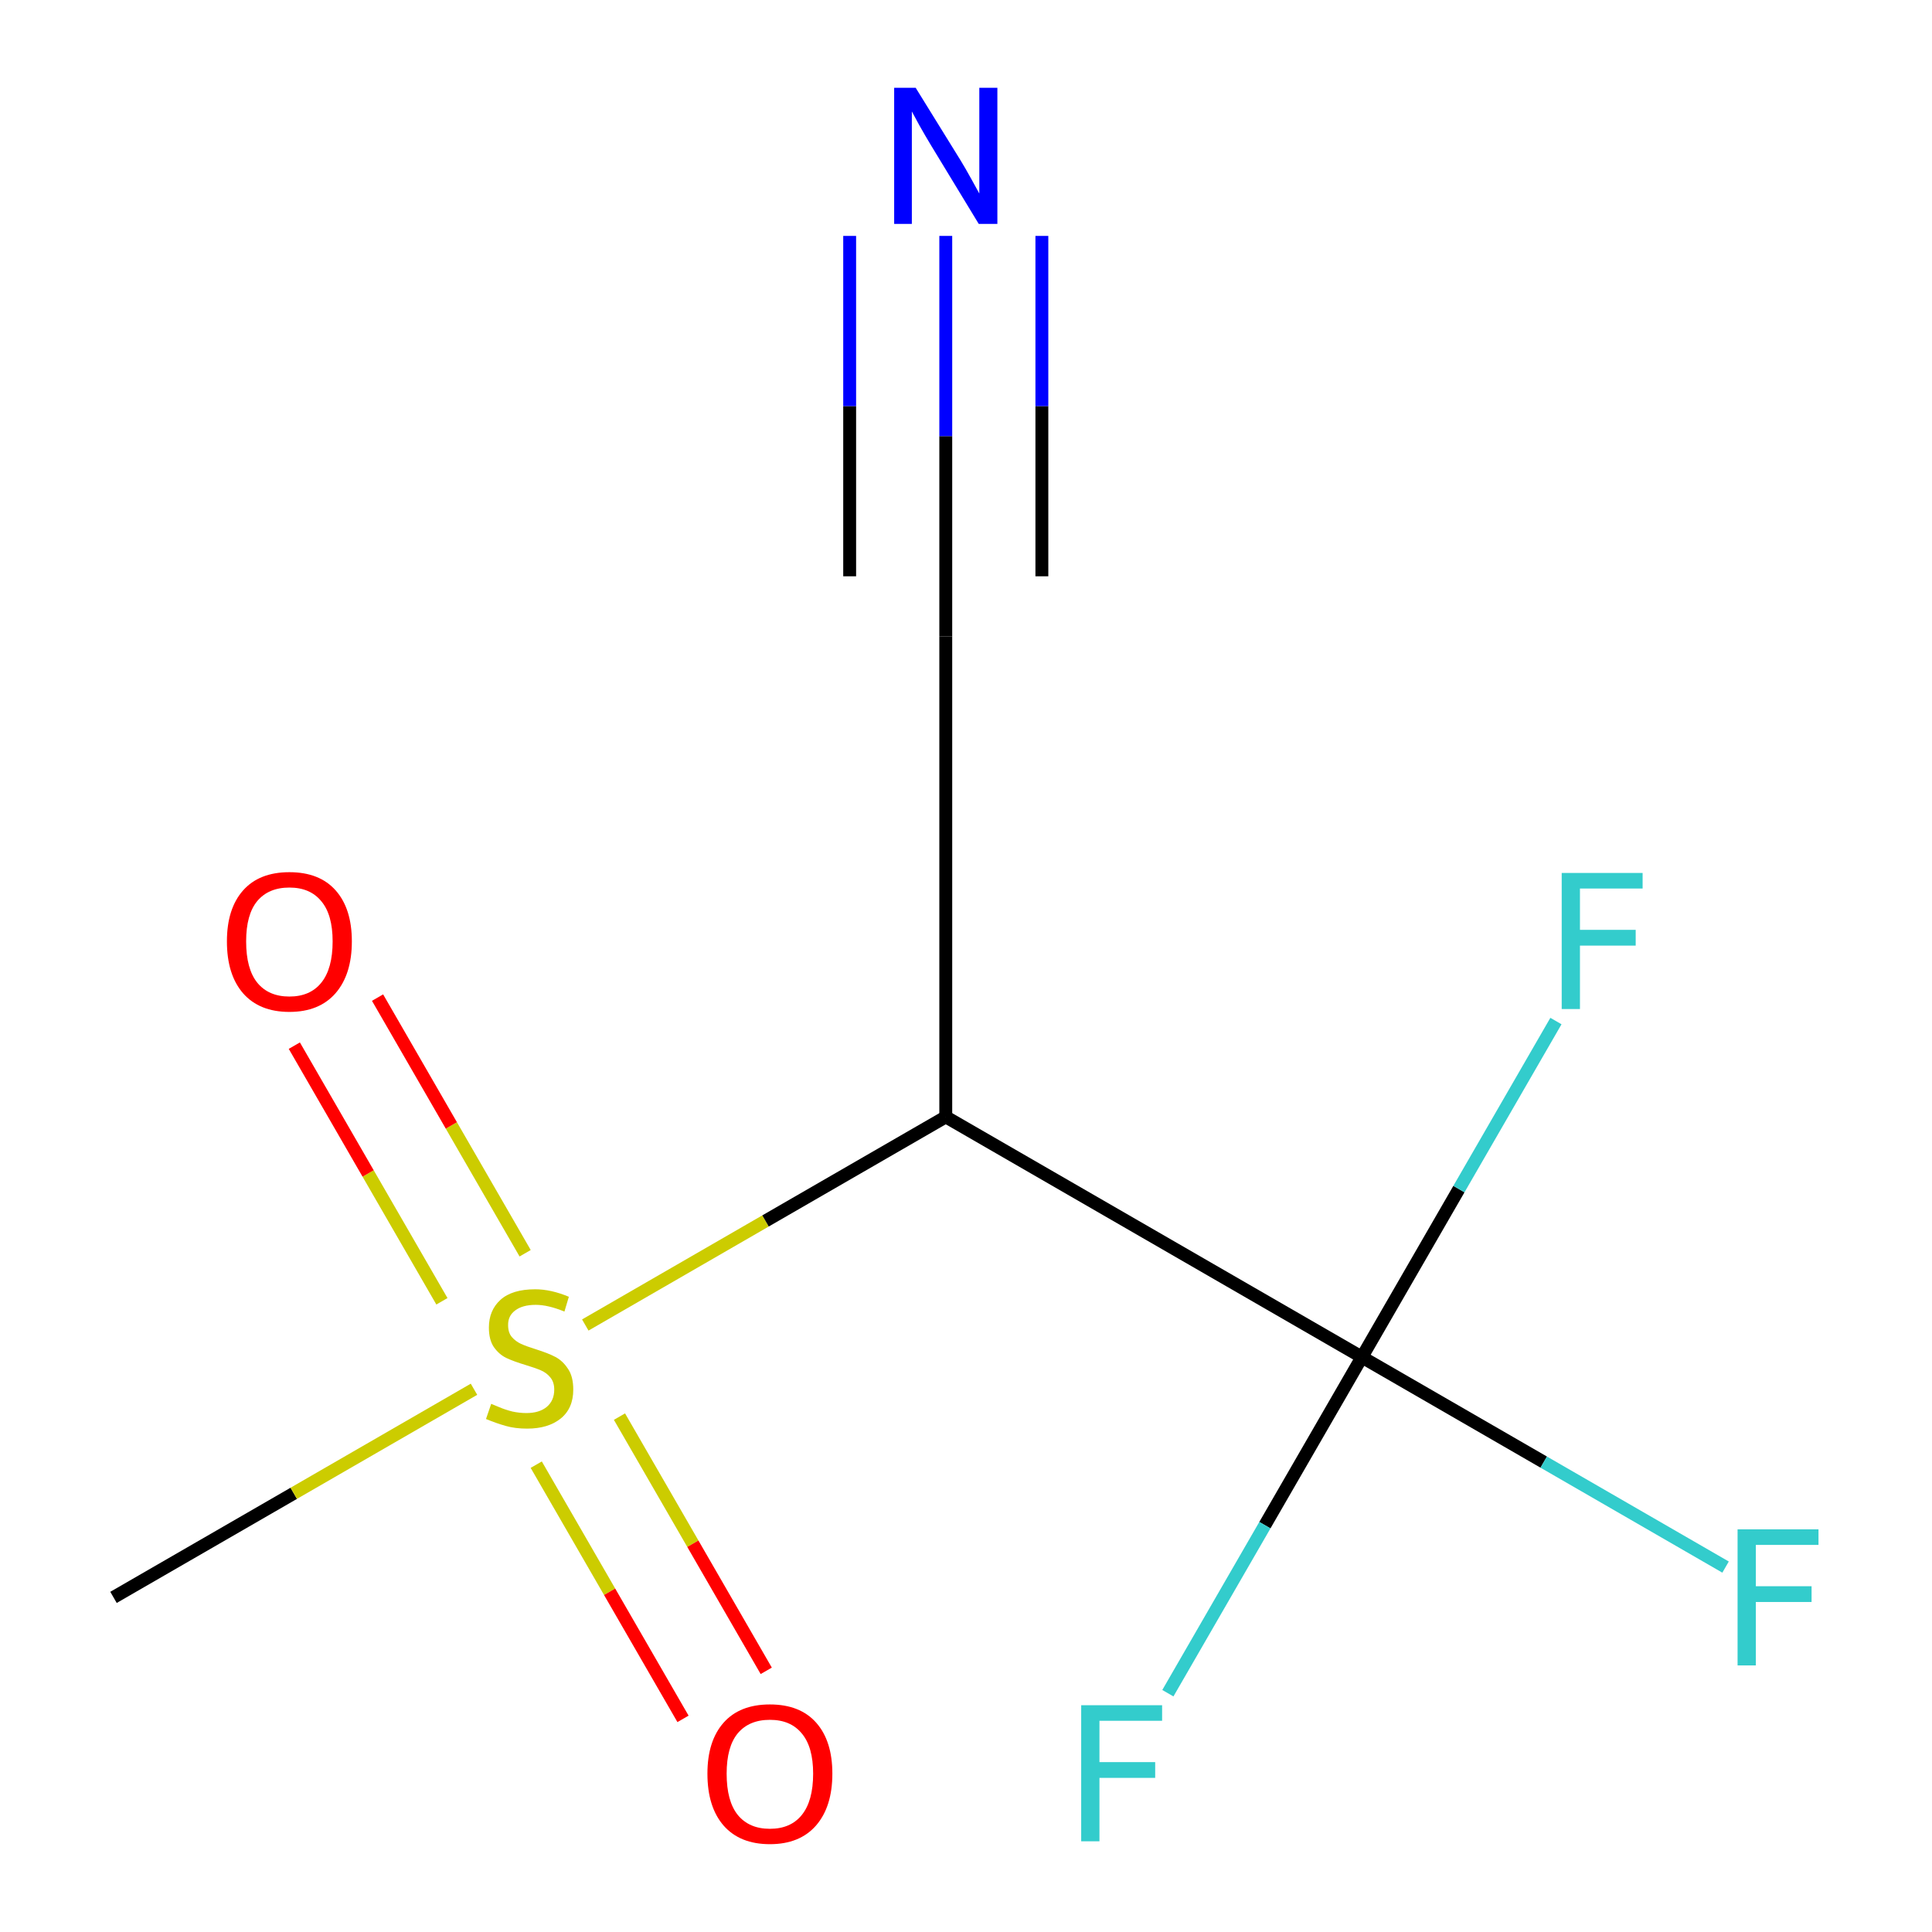 <?xml version='1.0' encoding='iso-8859-1'?>
<svg version='1.1' baseProfile='full'
              xmlns='http://www.w3.org/2000/svg'
                      xmlns:rdkit='http://www.rdkit.org/xml'
                      xmlns:xlink='http://www.w3.org/1999/xlink'
                  xml:space='preserve'
width='300px' height='300px' viewBox='0 0 300 300'>
<!-- END OF HEADER -->
<rect style='opacity:1.0;fill:#FFFFFF;stroke:none' width='300' height='300' x='0' y='0'> </rect>
<rect style='opacity:1.0;fill:#FFFFFF;stroke:none' width='300' height='300' x='0' y='0'> </rect>
<path class='bond-0 atom-0 atom-1' d='M 17.625,248.041 L 45.614,231.881' style='fill:none;fill-rule:evenodd;stroke:#000000;stroke-width:2.0px;stroke-linecap:butt;stroke-linejoin:miter;stroke-opacity:1' />
<path class='bond-0 atom-0 atom-1' d='M 45.614,231.881 L 73.602,215.722' style='fill:none;fill-rule:evenodd;stroke:#CCCC00;stroke-width:2.0px;stroke-linecap:butt;stroke-linejoin:miter;stroke-opacity:1' />
<path class='bond-1 atom-1 atom-2' d='M 83.267,227.432 L 94.662,247.169' style='fill:none;fill-rule:evenodd;stroke:#CCCC00;stroke-width:2.0px;stroke-linecap:butt;stroke-linejoin:miter;stroke-opacity:1' />
<path class='bond-1 atom-1 atom-2' d='M 94.662,247.169 L 106.057,266.906' style='fill:none;fill-rule:evenodd;stroke:#FF0000;stroke-width:2.0px;stroke-linecap:butt;stroke-linejoin:miter;stroke-opacity:1' />
<path class='bond-1 atom-1 atom-2' d='M 96.191,219.971 L 107.586,239.708' style='fill:none;fill-rule:evenodd;stroke:#CCCC00;stroke-width:2.0px;stroke-linecap:butt;stroke-linejoin:miter;stroke-opacity:1' />
<path class='bond-1 atom-1 atom-2' d='M 107.586,239.708 L 118.981,259.445' style='fill:none;fill-rule:evenodd;stroke:#FF0000;stroke-width:2.0px;stroke-linecap:butt;stroke-linejoin:miter;stroke-opacity:1' />
<path class='bond-2 atom-1 atom-3' d='M 81.544,194.603 L 70.085,174.755' style='fill:none;fill-rule:evenodd;stroke:#CCCC00;stroke-width:2.0px;stroke-linecap:butt;stroke-linejoin:miter;stroke-opacity:1' />
<path class='bond-2 atom-1 atom-3' d='M 70.085,174.755 L 58.626,154.907' style='fill:none;fill-rule:evenodd;stroke:#FF0000;stroke-width:2.0px;stroke-linecap:butt;stroke-linejoin:miter;stroke-opacity:1' />
<path class='bond-2 atom-1 atom-3' d='M 68.621,202.064 L 57.162,182.216' style='fill:none;fill-rule:evenodd;stroke:#CCCC00;stroke-width:2.0px;stroke-linecap:butt;stroke-linejoin:miter;stroke-opacity:1' />
<path class='bond-2 atom-1 atom-3' d='M 57.162,182.216 L 45.702,162.368' style='fill:none;fill-rule:evenodd;stroke:#FF0000;stroke-width:2.0px;stroke-linecap:butt;stroke-linejoin:miter;stroke-opacity:1' />
<path class='bond-3 atom-1 atom-4' d='M 90.882,205.746 L 118.871,189.587' style='fill:none;fill-rule:evenodd;stroke:#CCCC00;stroke-width:2.0px;stroke-linecap:butt;stroke-linejoin:miter;stroke-opacity:1' />
<path class='bond-3 atom-1 atom-4' d='M 118.871,189.587 L 146.859,173.428' style='fill:none;fill-rule:evenodd;stroke:#000000;stroke-width:2.0px;stroke-linecap:butt;stroke-linejoin:miter;stroke-opacity:1' />
<path class='bond-4 atom-4 atom-5' d='M 146.859,173.428 L 146.859,98.814' style='fill:none;fill-rule:evenodd;stroke:#000000;stroke-width:2.0px;stroke-linecap:butt;stroke-linejoin:miter;stroke-opacity:1' />
<path class='bond-6 atom-4 atom-7' d='M 146.859,173.428 L 211.476,210.734' style='fill:none;fill-rule:evenodd;stroke:#000000;stroke-width:2.0px;stroke-linecap:butt;stroke-linejoin:miter;stroke-opacity:1' />
<path class='bond-5 atom-5 atom-6' d='M 146.859,98.814 L 146.859,67.723' style='fill:none;fill-rule:evenodd;stroke:#000000;stroke-width:2.0px;stroke-linecap:butt;stroke-linejoin:miter;stroke-opacity:1' />
<path class='bond-5 atom-5 atom-6' d='M 146.859,67.723 L 146.859,36.632' style='fill:none;fill-rule:evenodd;stroke:#0000FF;stroke-width:2.0px;stroke-linecap:butt;stroke-linejoin:miter;stroke-opacity:1' />
<path class='bond-5 atom-5 atom-6' d='M 161.781,89.487 L 161.781,63.06' style='fill:none;fill-rule:evenodd;stroke:#000000;stroke-width:2.0px;stroke-linecap:butt;stroke-linejoin:miter;stroke-opacity:1' />
<path class='bond-5 atom-5 atom-6' d='M 161.781,63.06 L 161.781,36.632' style='fill:none;fill-rule:evenodd;stroke:#0000FF;stroke-width:2.0px;stroke-linecap:butt;stroke-linejoin:miter;stroke-opacity:1' />
<path class='bond-5 atom-5 atom-6' d='M 131.936,89.487 L 131.936,63.06' style='fill:none;fill-rule:evenodd;stroke:#000000;stroke-width:2.0px;stroke-linecap:butt;stroke-linejoin:miter;stroke-opacity:1' />
<path class='bond-5 atom-5 atom-6' d='M 131.936,63.06 L 131.936,36.632' style='fill:none;fill-rule:evenodd;stroke:#0000FF;stroke-width:2.0px;stroke-linecap:butt;stroke-linejoin:miter;stroke-opacity:1' />
<path class='bond-7 atom-7 atom-8' d='M 211.476,210.734 L 239.71,227.035' style='fill:none;fill-rule:evenodd;stroke:#000000;stroke-width:2.0px;stroke-linecap:butt;stroke-linejoin:miter;stroke-opacity:1' />
<path class='bond-7 atom-7 atom-8' d='M 239.71,227.035 L 267.945,243.336' style='fill:none;fill-rule:evenodd;stroke:#33CCCC;stroke-width:2.0px;stroke-linecap:butt;stroke-linejoin:miter;stroke-opacity:1' />
<path class='bond-8 atom-7 atom-9' d='M 211.476,210.734 L 226.54,184.641' style='fill:none;fill-rule:evenodd;stroke:#000000;stroke-width:2.0px;stroke-linecap:butt;stroke-linejoin:miter;stroke-opacity:1' />
<path class='bond-8 atom-7 atom-9' d='M 226.54,184.641 L 241.605,158.548' style='fill:none;fill-rule:evenodd;stroke:#33CCCC;stroke-width:2.0px;stroke-linecap:butt;stroke-linejoin:miter;stroke-opacity:1' />
<path class='bond-9 atom-7 atom-10' d='M 211.476,210.734 L 196.411,236.827' style='fill:none;fill-rule:evenodd;stroke:#000000;stroke-width:2.0px;stroke-linecap:butt;stroke-linejoin:miter;stroke-opacity:1' />
<path class='bond-9 atom-7 atom-10' d='M 196.411,236.827 L 181.346,262.92' style='fill:none;fill-rule:evenodd;stroke:#33CCCC;stroke-width:2.0px;stroke-linecap:butt;stroke-linejoin:miter;stroke-opacity:1' />
<path  class='atom-1' d='M 76.273 217.986
Q 76.512 218.076, 77.497 218.494
Q 78.482 218.912, 79.556 219.18
Q 80.66 219.419, 81.735 219.419
Q 83.734 219.419, 84.898 218.464
Q 86.062 217.479, 86.062 215.778
Q 86.062 214.614, 85.465 213.898
Q 84.898 213.181, 84.003 212.793
Q 83.108 212.405, 81.615 211.958
Q 79.735 211.391, 78.601 210.853
Q 77.497 210.316, 76.691 209.182
Q 75.915 208.048, 75.915 206.138
Q 75.915 203.482, 77.706 201.84
Q 79.526 200.199, 83.108 200.199
Q 85.555 200.199, 88.331 201.363
L 87.644 203.661
Q 85.107 202.616, 83.197 202.616
Q 81.138 202.616, 80.004 203.482
Q 78.87 204.317, 78.899 205.78
Q 78.899 206.914, 79.466 207.6
Q 80.063 208.287, 80.899 208.675
Q 81.764 209.063, 83.197 209.51
Q 85.107 210.107, 86.241 210.704
Q 87.375 211.301, 88.181 212.525
Q 89.017 213.719, 89.017 215.778
Q 89.017 218.703, 87.047 220.284
Q 85.107 221.836, 81.854 221.836
Q 79.974 221.836, 78.541 221.419
Q 77.138 221.031, 75.467 220.344
L 76.273 217.986
' fill='#CCCC00'/>
<path  class='atom-2' d='M 109.849 275.41
Q 109.849 270.337, 112.356 267.501
Q 114.863 264.666, 119.549 264.666
Q 124.234 264.666, 126.741 267.501
Q 129.248 270.337, 129.248 275.41
Q 129.248 280.544, 126.711 283.469
Q 124.175 286.364, 119.549 286.364
Q 114.893 286.364, 112.356 283.469
Q 109.849 280.574, 109.849 275.41
M 119.549 283.976
Q 122.772 283.976, 124.503 281.827
Q 126.264 279.648, 126.264 275.41
Q 126.264 271.262, 124.503 269.173
Q 122.772 267.054, 119.549 267.054
Q 116.325 267.054, 114.564 269.143
Q 112.833 271.232, 112.833 275.41
Q 112.833 279.678, 114.564 281.827
Q 116.325 283.976, 119.549 283.976
' fill='#FF0000'/>
<path  class='atom-3' d='M 35.236 146.177
Q 35.236 141.103, 37.743 138.268
Q 40.25 135.433, 44.936 135.433
Q 49.621 135.433, 52.128 138.268
Q 54.635 141.103, 54.635 146.177
Q 54.635 151.31, 52.098 154.235
Q 49.562 157.13, 44.936 157.13
Q 40.28 157.13, 37.743 154.235
Q 35.236 151.34, 35.236 146.177
M 44.936 154.743
Q 48.159 154.743, 49.89 152.594
Q 51.651 150.415, 51.651 146.177
Q 51.651 142.028, 49.89 139.939
Q 48.159 137.82, 44.936 137.82
Q 41.712 137.82, 39.951 139.909
Q 38.22 141.999, 38.22 146.177
Q 38.22 150.445, 39.951 152.594
Q 41.712 154.743, 44.936 154.743
' fill='#FF0000'/>
<path  class='atom-6' d='M 142.188 13.636
L 149.112 24.828
Q 149.799 25.933, 150.903 27.932
Q 152.007 29.932, 152.067 30.051
L 152.067 13.636
L 154.872 13.636
L 154.872 34.767
L 151.977 34.767
L 144.546 22.53
Q 143.68 21.098, 142.755 19.456
Q 141.86 17.815, 141.591 17.307
L 141.591 34.767
L 138.845 34.767
L 138.845 13.636
L 142.188 13.636
' fill='#0000FF'/>
<path  class='atom-8' d='M 269.81 237.475
L 282.375 237.475
L 282.375 239.893
L 272.645 239.893
L 272.645 246.309
L 281.3 246.309
L 281.3 248.757
L 272.645 248.757
L 272.645 258.606
L 269.81 258.606
L 269.81 237.475
' fill='#33CCCC'/>
<path  class='atom-9' d='M 242.5 135.552
L 255.064 135.552
L 255.064 137.97
L 245.335 137.97
L 245.335 144.386
L 253.99 144.386
L 253.99 146.834
L 245.335 146.834
L 245.335 156.682
L 242.5 156.682
L 242.5 135.552
' fill='#33CCCC'/>
<path  class='atom-10' d='M 167.887 264.786
L 180.451 264.786
L 180.451 267.203
L 170.722 267.203
L 170.722 273.62
L 179.377 273.62
L 179.377 276.067
L 170.722 276.067
L 170.722 285.916
L 167.887 285.916
L 167.887 264.786
' fill='#33CCCC'/>
</svg>
